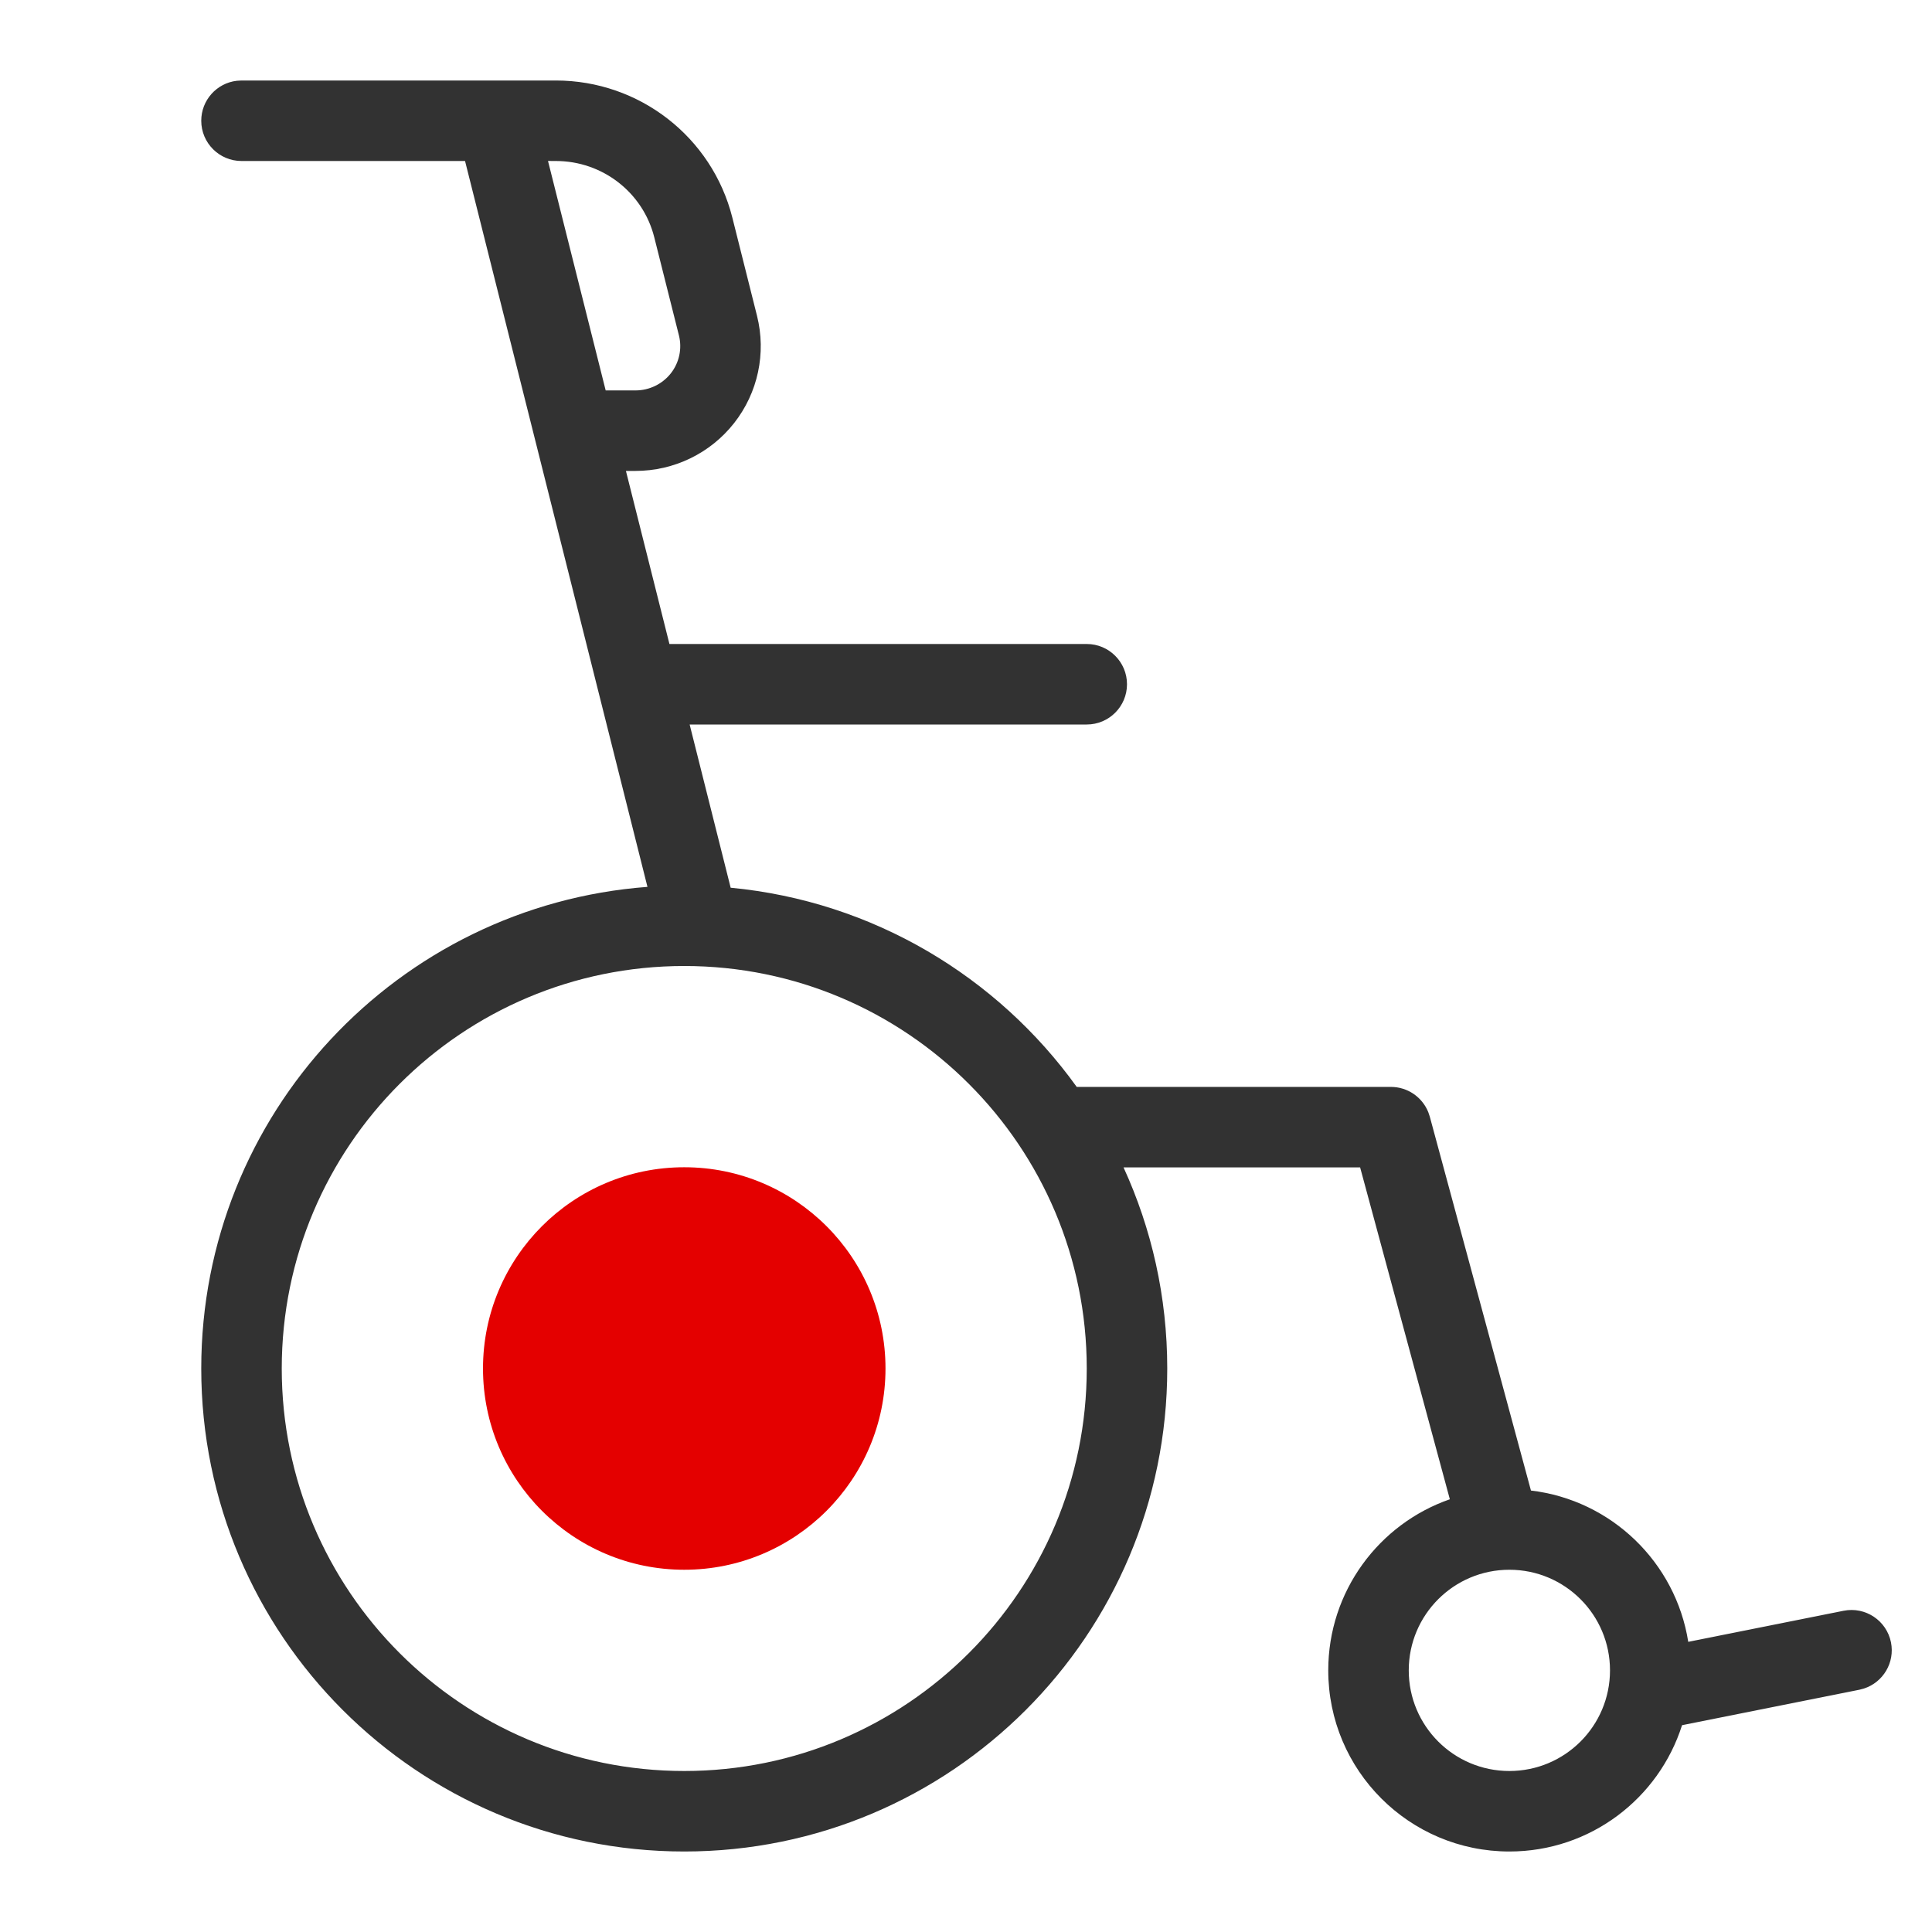 <?xml version="1.0" encoding="UTF-8"?>
<svg width="48px" height="48px" viewBox="0 0 48 48" version="1.1" xmlns="http://www.w3.org/2000/svg" xmlns:xlink="http://www.w3.org/1999/xlink">
    <!-- Generator: Sketch 57.1 (83088) - https://sketch.com -->
    <title>icon-tpd</title>
    <desc>Created with Sketch.</desc>
    <g id="---Detailed" stroke="none" stroke-width="1" fill="none" fill-rule="evenodd">
        <g id="Health-" transform="translate(-720, -48)">
            <g id="tpd" transform="translate(720, 48)">
                <g id="Icons-/-02-Detailed-/-Default-/-TPD">
                    <rect id="Bounds" fill-opacity="0" fill="#FFFFFF" fill-rule="evenodd" x="0" y="0" width="48" height="48"></rect>
                    <path d="M13.811,2 C15.883,2 17.691,3.404 18.195,5.407 L18.808,7.847 C19.041,8.775 18.831,9.758 18.239,10.511 C17.649,11.263 16.743,11.701 15.787,11.7 L15.551,11.7 L16.632,16 L27,16 C27.552,16 28,16.448 28,17 C28,17.552 27.552,18 27,18 L17.134,18 L18.153,22.055 C21.693,22.392 24.783,24.267 26.751,27.004 L34.557,27.004 C34.968,27.004 35.332,27.255 35.484,27.628 L35.523,27.743 L38.036,37.032 C40.035,37.269 41.632,38.816 41.944,40.791 L45.804,40.019 C46.345,39.911 46.872,40.262 46.981,40.804 C47.081,41.307 46.786,41.797 46.309,41.951 L46.196,41.981 L41.79,42.862 C41.213,44.681 39.511,46 37.5,46 C35.015,46 33,43.985 33,41.5 C33,39.533 34.262,37.86 36.021,37.249 L33.792,29.004 L27.914,29.004 C28.611,30.525 29,32.217 29,34 C29,40.627 23.627,46 17,46 C10.373,46 5,40.627 5,34 C5,27.68 9.885,22.501 16.086,22.034 L13.299,10.945 C13.297,10.937 13.295,10.929 13.293,10.921 L11.554,4 L6,4 C5.448,4 5,3.552 5,3 C5,2.487 5.386,2.064 5.883,2.007 L6,2 L13.811,2 Z M17,24 C11.477,24 7,28.477 7,34 C7,39.523 11.477,44 17,44 C22.523,44 27,39.523 27,34 C27,28.477 22.523,24 17,24 Z M37.5,39 C36.119,39 35,40.119 35,41.5 C35,42.881 36.119,44 37.5,44 C38.881,44 40,42.881 40,41.5 C40,40.119 38.881,39 37.5,39 Z M13.811,4 L13.615,3.999 L15.048,9.7 L15.788,9.7 C16.132,9.7 16.456,9.543 16.667,9.275 C16.876,9.009 16.95,8.662 16.868,8.334 L16.255,5.895 C15.975,4.782 14.968,4 13.811,4 Z" id="Shape" fill="#323232" fill-rule="nonzero"></path>
                    <circle id="Shape" fill="#E40000" fill-rule="evenodd" cx="17" cy="34" r="5"></circle>
                </g>
            </g>
        </g>
    </g>
</svg>